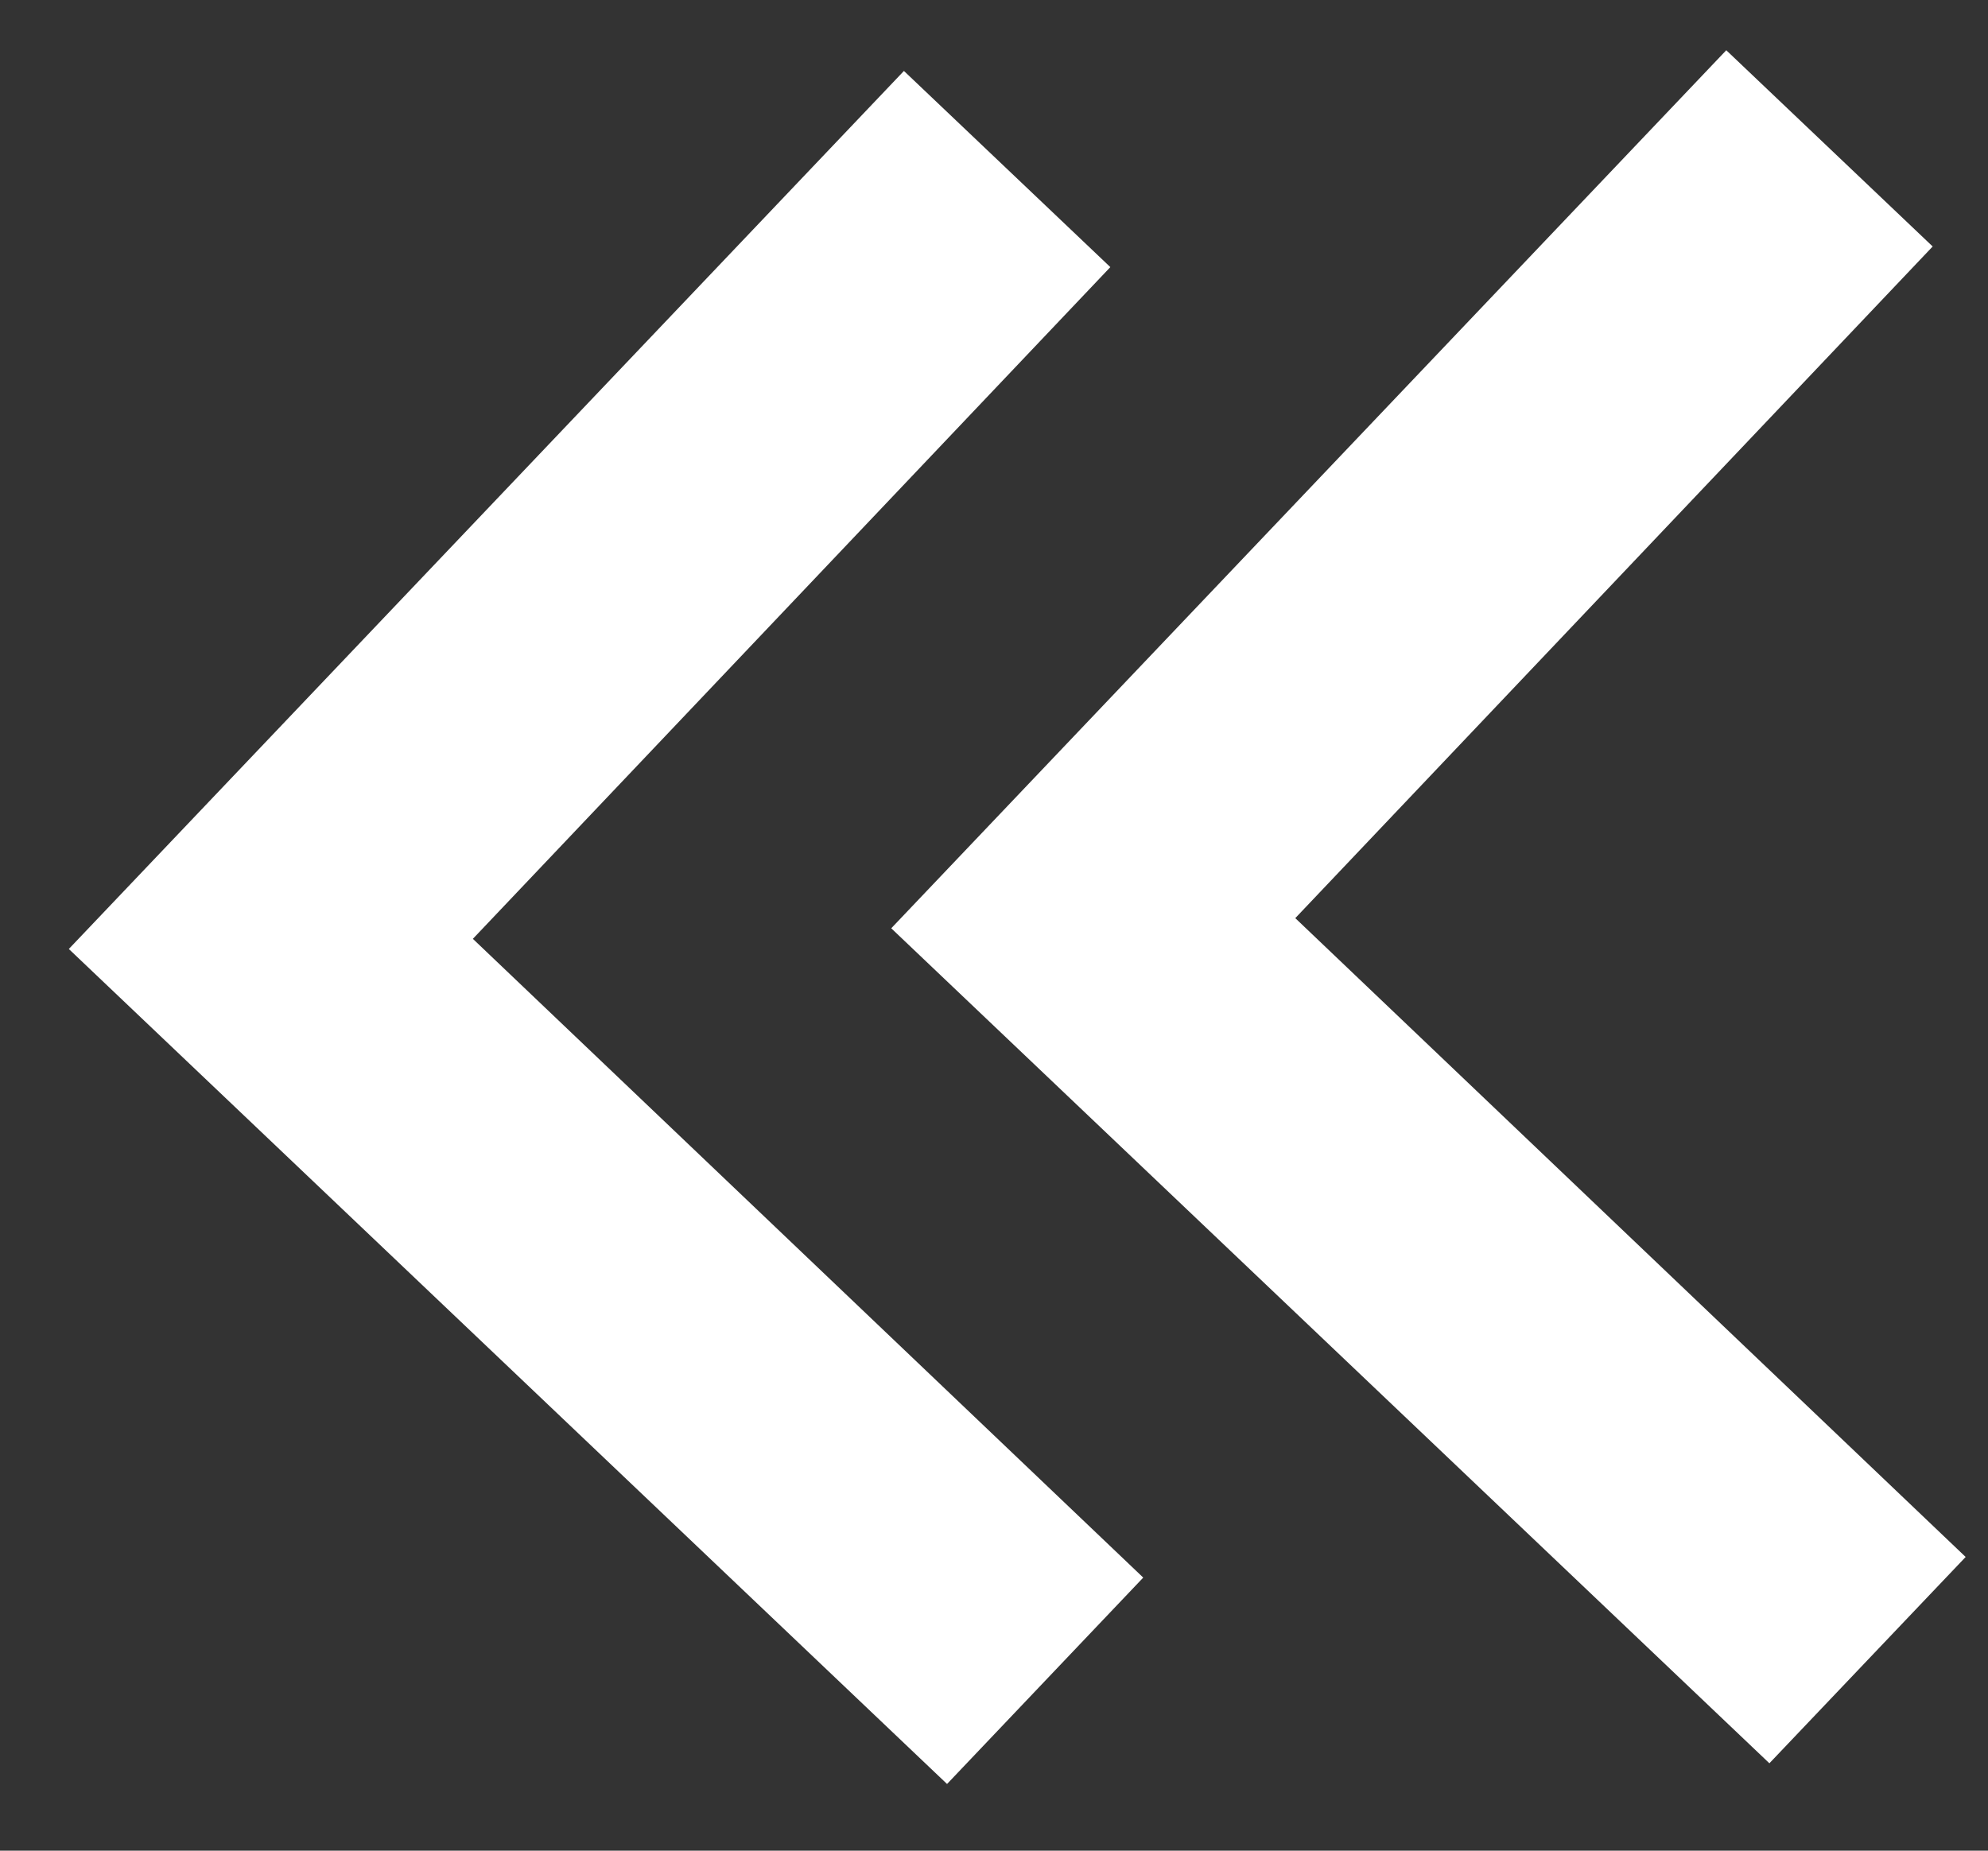 <svg width="29" height="27" viewBox="0 0 29 27" fill="none" xmlns="http://www.w3.org/2000/svg">
<rect x="0" y="0" width="29" height="27" fill="#333333" stroke="none"/>
<path d="M28.193 3.596L18.895 13.395L28.674 22.715L25.811 25.725L13.001 13.543L25.182 0.733L28.193 3.596Z" fill="white"/>
<path d="M16.197 3.897L6.898 13.697L16.677 23.016L13.815 26.027L1.004 13.845L13.186 1.035L16.197 3.897Z" fill="white"/>
</svg>
